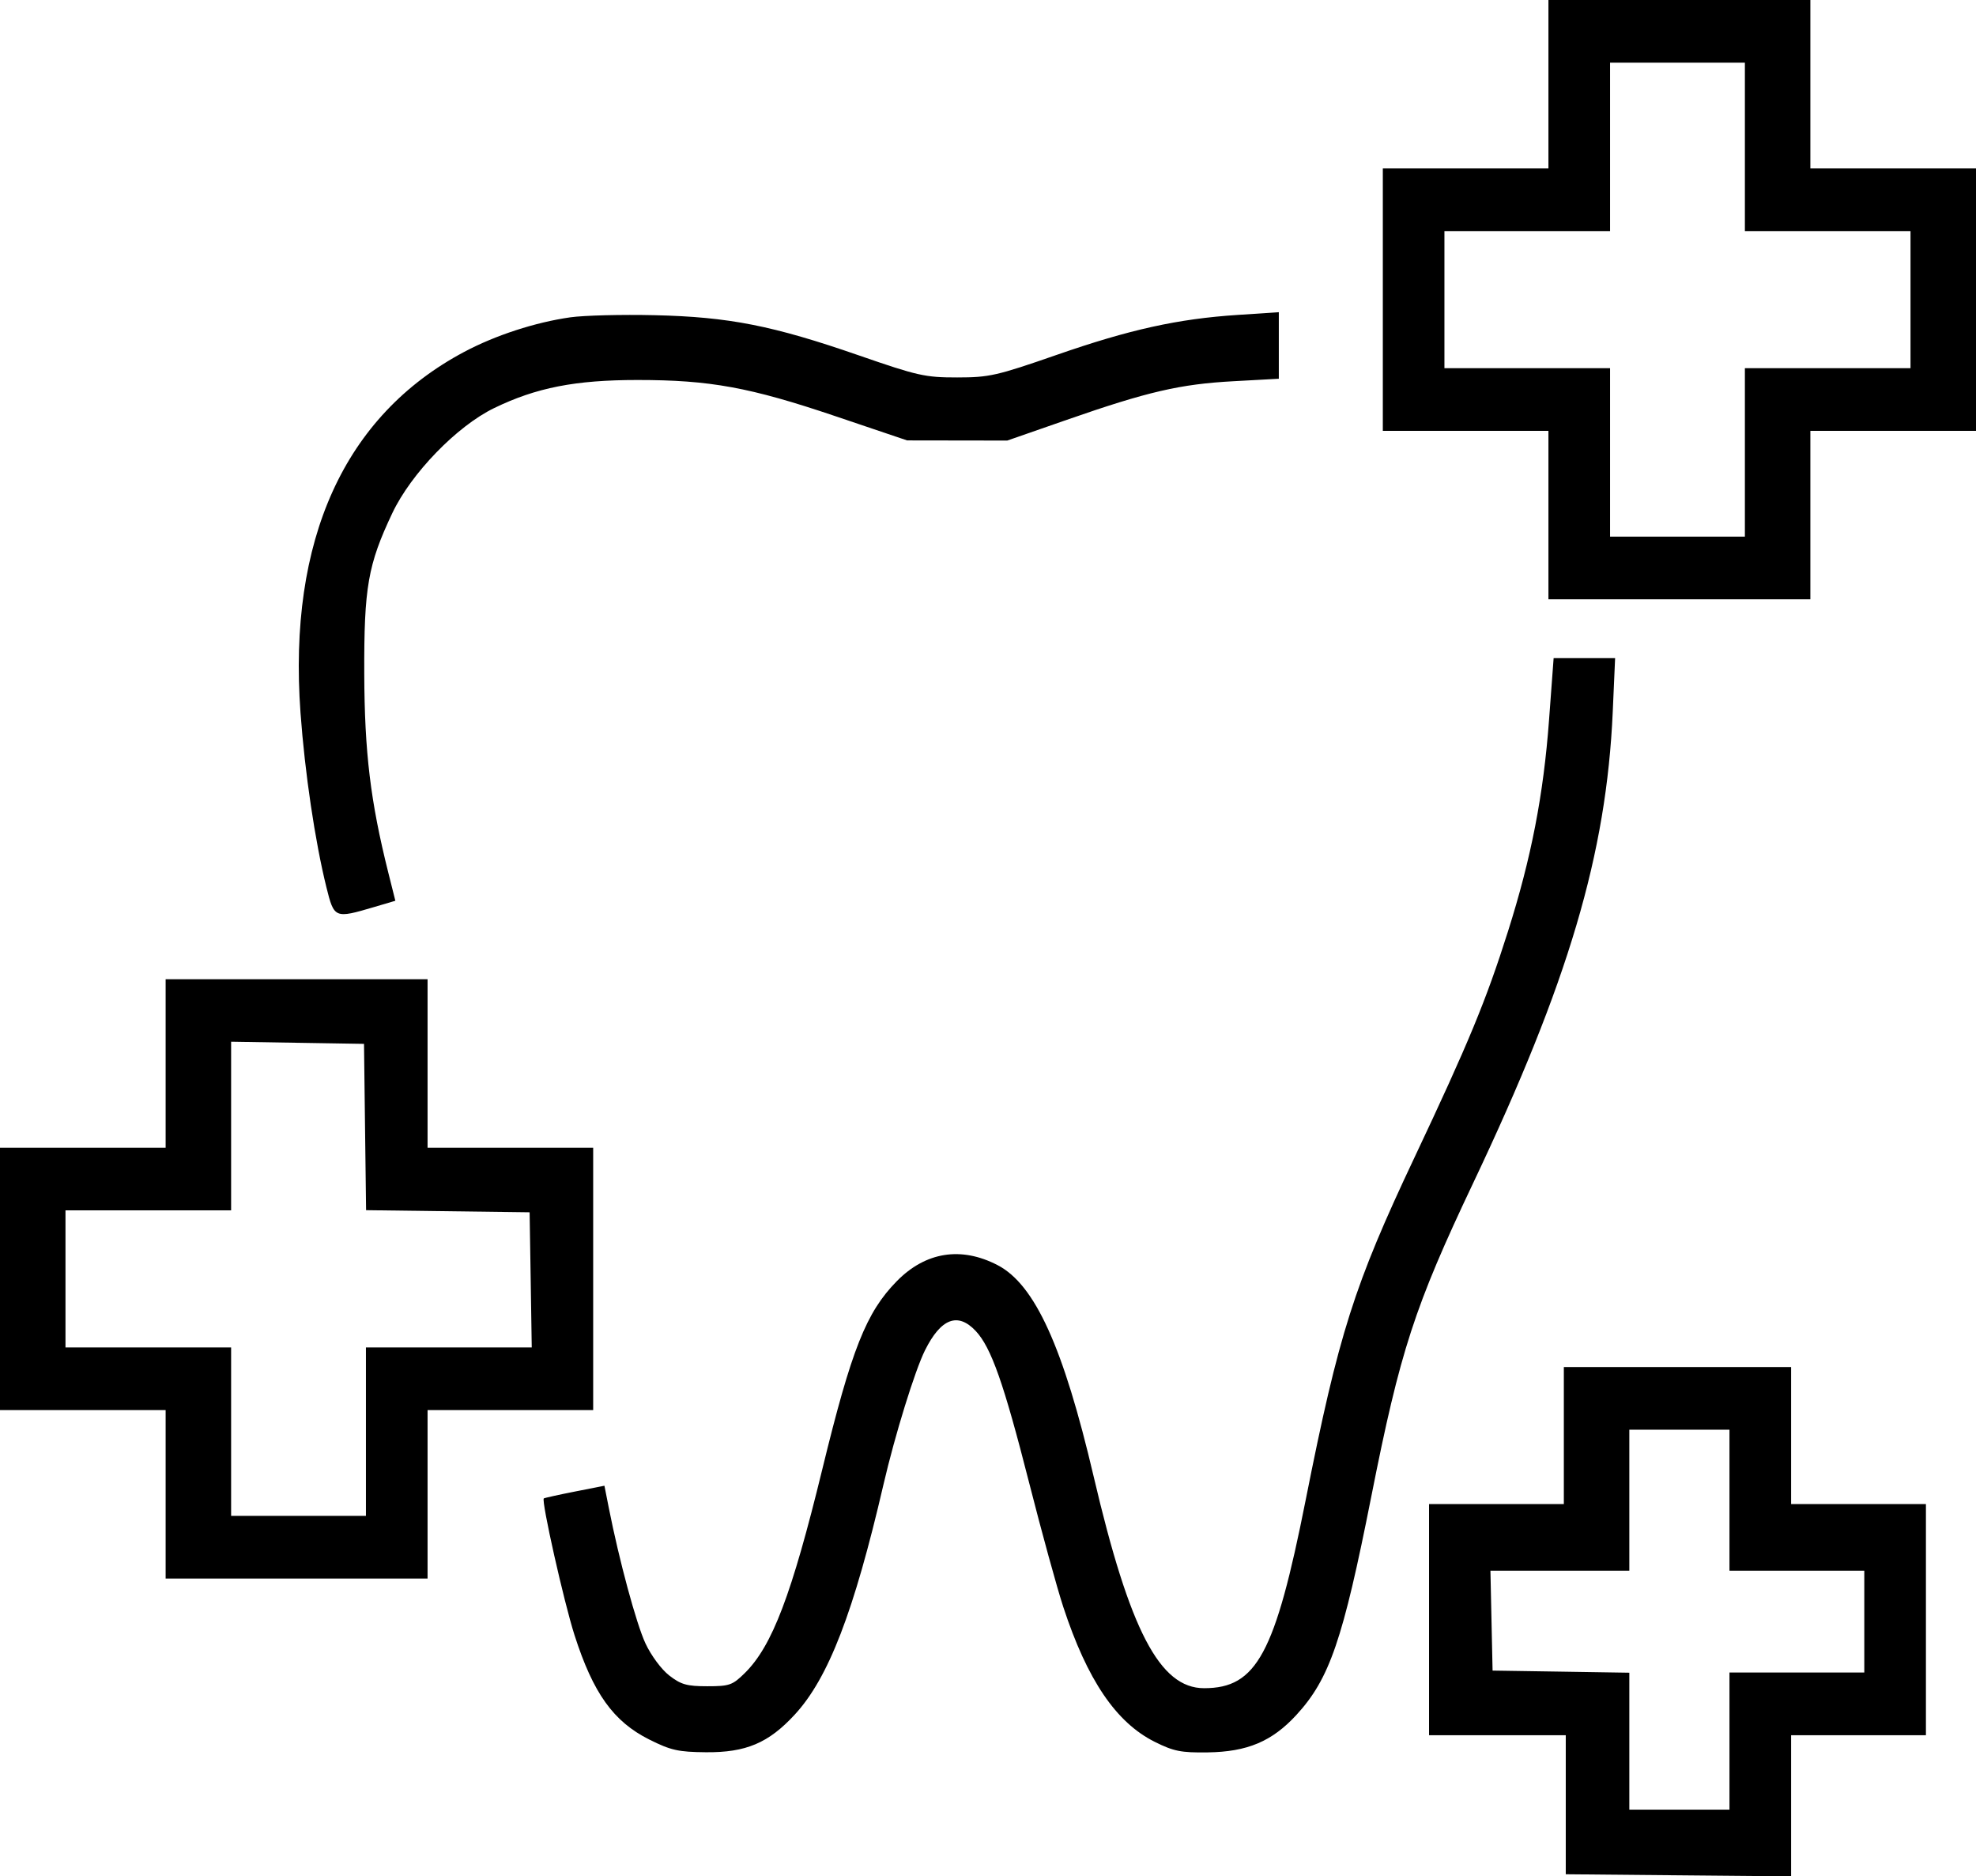 <?xml version="1.0" encoding="UTF-8"?> <svg xmlns="http://www.w3.org/2000/svg" width="79" height="75" viewBox="0 0 79 75" fill="none"><path d="M18.558 14.066C19.808 13.402 21.392 12.885 22.801 12.684C23.346 12.607 24.866 12.568 26.179 12.599C29.145 12.668 30.896 13.013 34.341 14.207C36.69 15.021 36.987 15.088 38.268 15.087C39.551 15.086 39.847 15.019 42.238 14.188C45.162 13.171 47.093 12.744 49.48 12.588L51.127 12.479V13.809V15.139L49.317 15.238C47.185 15.353 45.884 15.654 42.657 16.779L40.27 17.61L38.268 17.607L36.266 17.604L33.394 16.634C29.983 15.481 28.381 15.188 25.486 15.189C22.999 15.189 21.438 15.495 19.753 16.313C18.267 17.034 16.437 18.922 15.685 20.51C14.709 22.572 14.551 23.472 14.563 26.929C14.574 30.071 14.811 32.033 15.522 34.872L15.806 36.005L14.953 36.257C13.381 36.721 13.359 36.712 13.049 35.462C12.596 33.633 12.188 30.889 12.014 28.492C11.511 21.58 13.762 16.616 18.558 14.066Z" fill="black"></path><path d="M60.288 37.232C61.22 34.292 61.709 31.772 61.931 28.769L62.114 26.303H63.343H64.572L64.477 28.456C64.225 34.136 62.709 39.253 58.9 47.282C56.552 52.23 55.977 53.998 54.826 59.808C53.687 65.559 53.156 67.107 51.828 68.551C50.855 69.608 49.868 70.024 48.278 70.046C47.219 70.061 46.922 70.001 46.166 69.624C44.62 68.852 43.469 67.155 42.507 64.225C42.261 63.475 41.646 61.239 41.141 59.255C40.129 55.283 39.627 53.858 39.007 53.199C38.292 52.441 37.618 52.698 36.983 53.97C36.578 54.782 35.782 57.353 35.321 59.339C34.137 64.442 33.12 67.079 31.772 68.538C30.725 69.673 29.822 70.054 28.22 70.04C27.118 70.03 26.819 69.963 25.958 69.532C24.524 68.814 23.715 67.684 22.968 65.355C22.546 64.039 21.634 59.981 21.741 59.895C21.768 59.874 22.325 59.75 22.978 59.621L24.165 59.387L24.338 60.263C24.75 62.355 25.438 64.9 25.805 65.689C26.032 66.175 26.442 66.728 26.756 66.972C27.224 67.335 27.46 67.402 28.276 67.402C29.165 67.402 29.285 67.36 29.779 66.873C30.872 65.795 31.651 63.747 32.875 58.731C34.048 53.922 34.63 52.455 35.856 51.208C37.007 50.038 38.424 49.813 39.882 50.569C41.376 51.344 42.513 53.845 43.726 59.026C45.167 65.178 46.368 67.48 48.139 67.48C50.238 67.48 50.98 66.107 52.202 59.952C53.525 53.297 54.132 51.386 56.551 46.265C58.71 41.695 59.413 39.995 60.288 37.232Z" fill="black"></path><path fill-rule="evenodd" clip-rule="evenodd" d="M6.622 42.508V45.874H3.311H0V51.119V56.364H3.311H6.622V59.73V63.096H11.858H17.094V59.73V56.364H20.404H23.715V51.119V45.874H20.404H17.094V42.508V39.142H11.858H6.622V42.508ZM14.636 48.373L14.594 45.049L14.553 41.725L11.896 41.682L9.24 41.639V45.009V48.379H5.929H2.618V51.119V53.859H5.929H9.24V57.225V60.591H11.935H14.63V57.225V53.859H17.944H21.259L21.217 51.158L21.174 48.457L17.905 48.415L14.636 48.373Z" fill="black"></path><path fill-rule="evenodd" clip-rule="evenodd" d="M61.906 3.366V6.732H58.596H55.285V11.977V17.222H58.596H61.906V20.588V23.955H67.142H72.378V20.588V17.222H75.689H79V11.977V6.732H75.689H72.378V3.366V0H67.142H61.906V3.366ZM69.76 9.237V5.871V2.505H67.065H64.37V5.871V9.237H61.059H57.748V11.977V14.717H61.059H64.37V18.083V21.45H67.065H69.76V18.083V14.717H73.071H76.382V11.977V9.237H73.071H69.76Z" fill="black"></path><path fill-rule="evenodd" clip-rule="evenodd" d="M62.522 57.382V60.121H59.828H57.133V64.74V69.359L59.866 69.359H62.599V72.138V74.917L67.104 74.959L71.608 75V72.179V69.359H74.303H76.998V64.74V60.121H74.303H71.608V57.382V54.642H67.065H62.522V57.382ZM69.144 62.783V59.965V57.147H67.142H65.14V59.965V62.783H62.364H59.587L59.63 64.779L59.673 66.776L62.407 66.818L65.14 66.861V69.597V72.334H67.142H69.144V69.594V66.854H71.839H74.534V64.819V62.783H71.839H69.144Z" fill="black"></path></svg> 